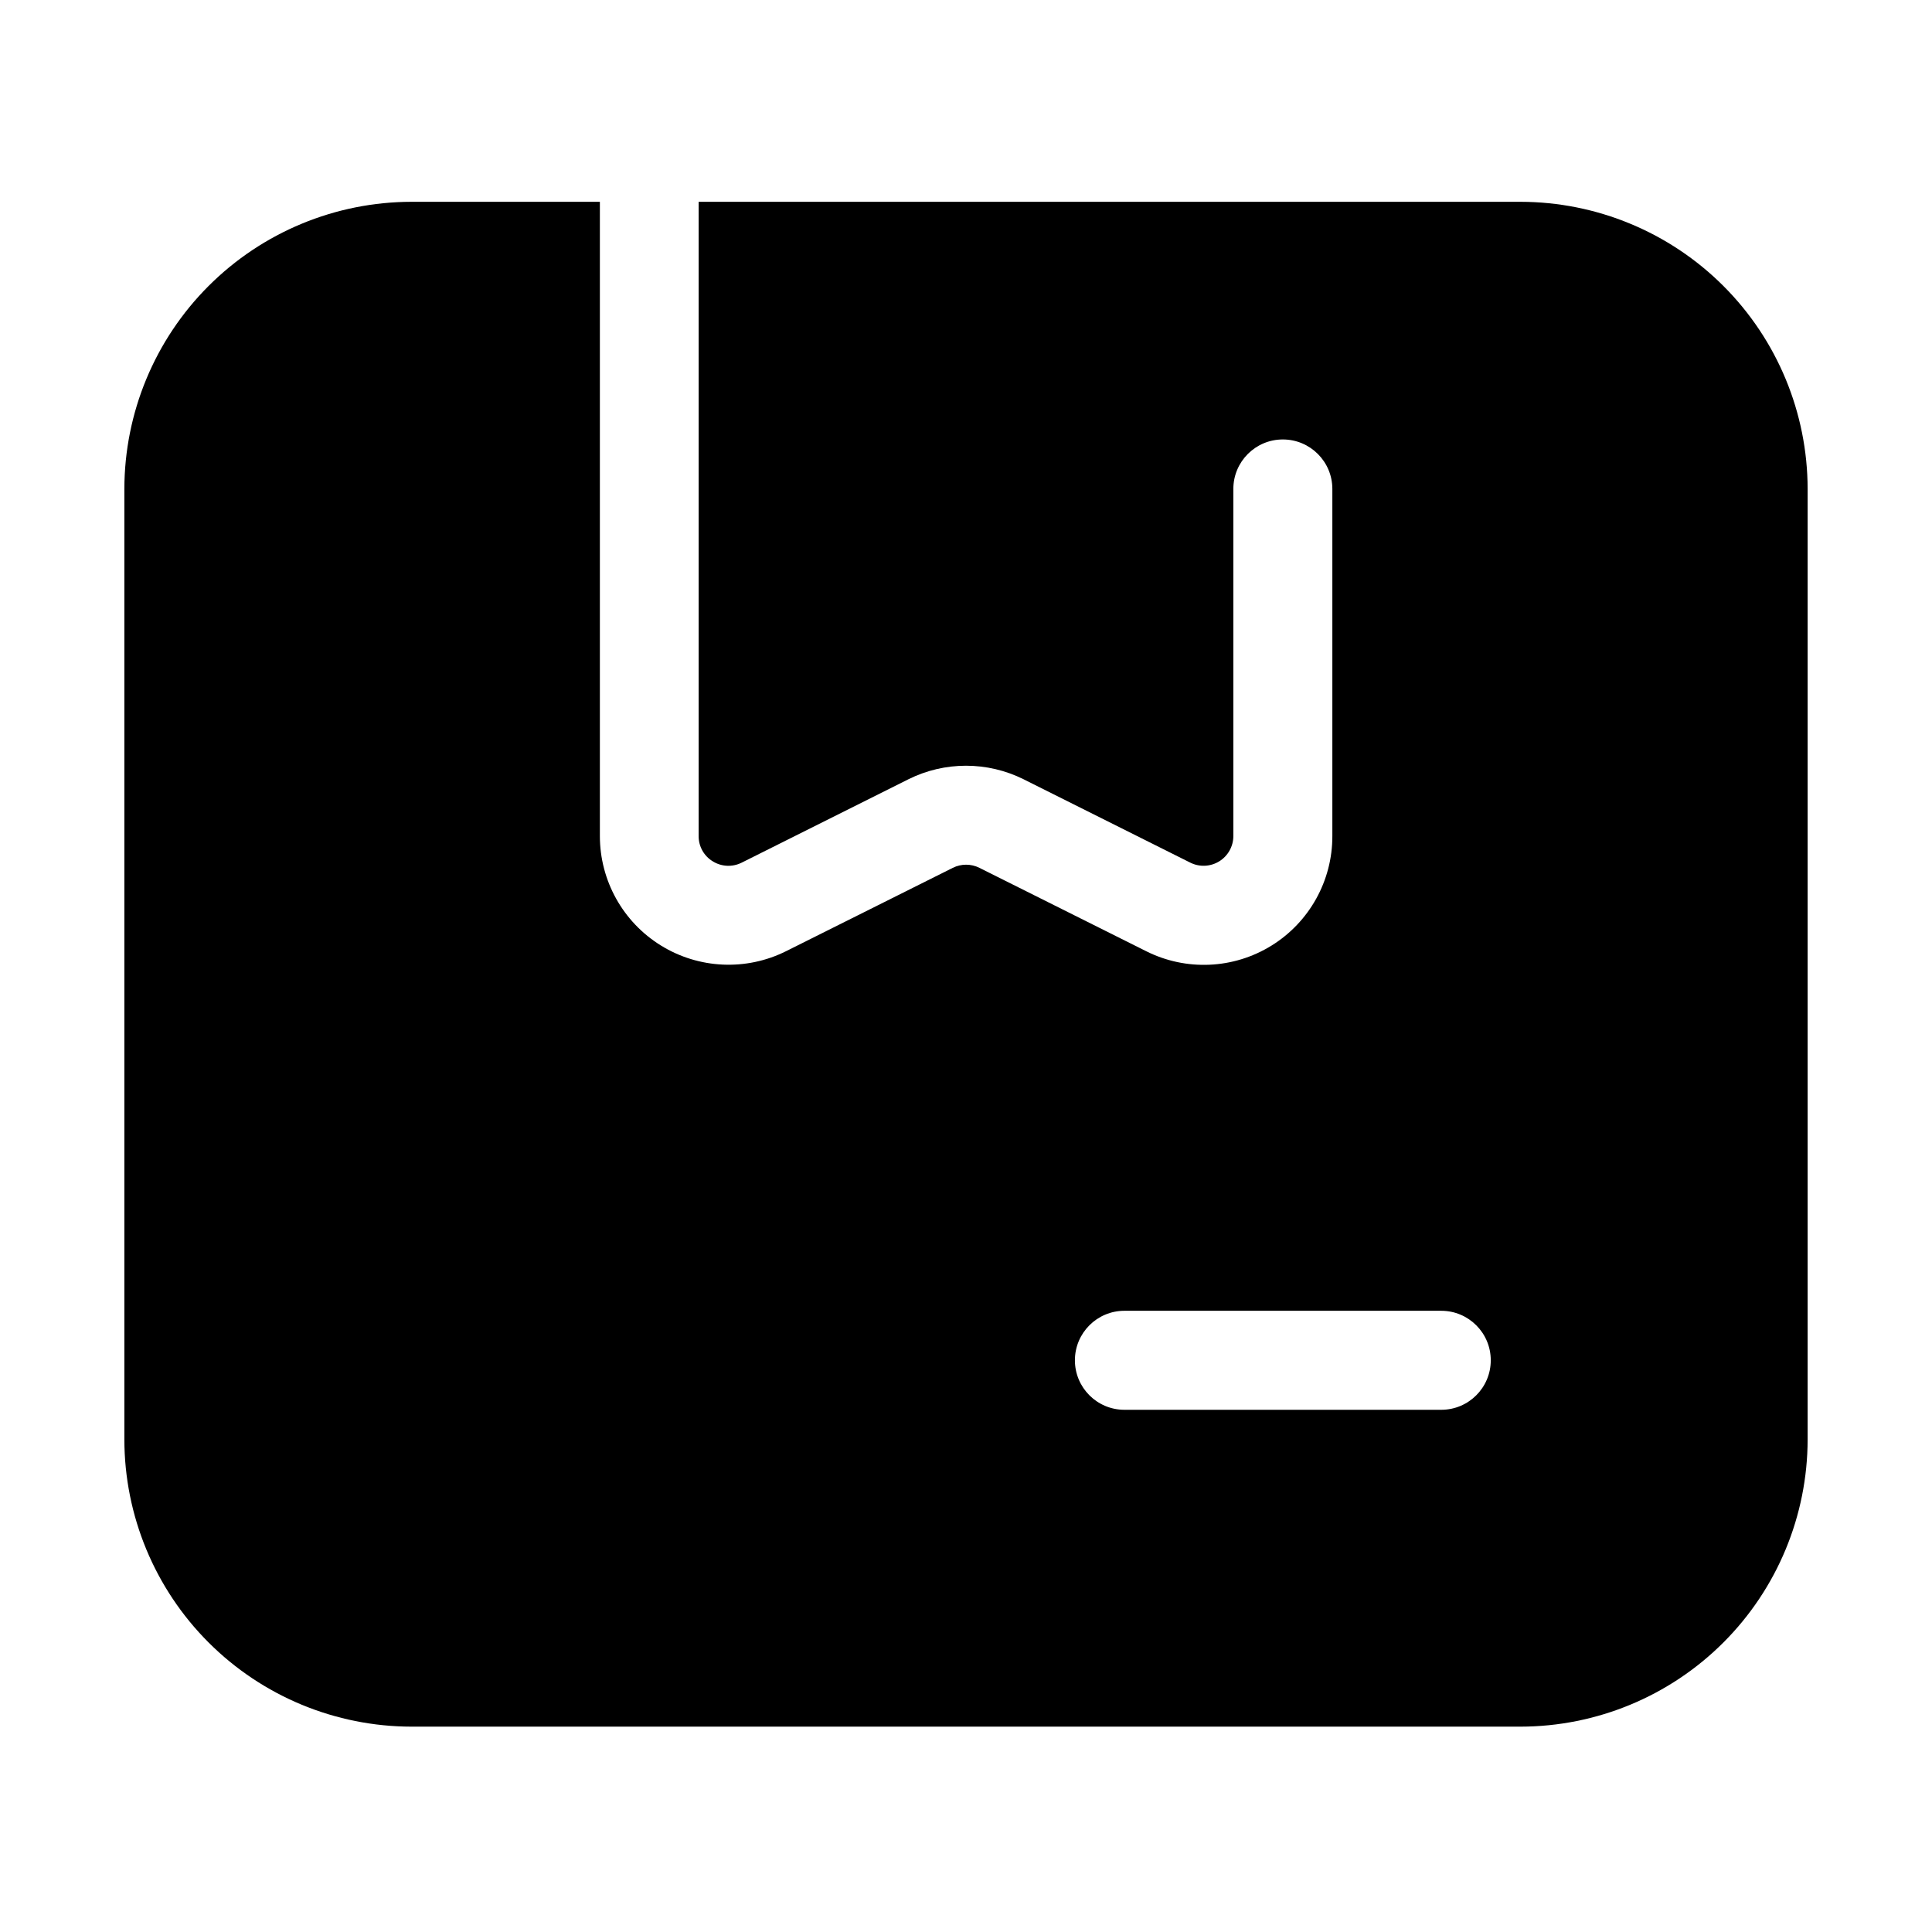 <?xml version="1.0" encoding="UTF-8"?>
<!-- Uploaded to: ICON Repo, www.svgrepo.com, Generator: ICON Repo Mixer Tools -->
<svg fill="#000000" width="800px" height="800px" version="1.1" viewBox="144 144 512 512" xmlns="http://www.w3.org/2000/svg">
 <path d="m546.94 197.48h-217.79v168.09c-0.02 2.727 1.395 5.269 3.727 6.684 2.32 1.453 5.231 1.586 7.676 0.359l44.199-22.105h-0.004c9.609-4.777 20.898-4.777 30.504 0l44.199 22.105c2.441 1.215 5.336 1.082 7.66-0.352 2.32-1.434 3.734-3.965 3.738-6.691v-91.988c0-7.246 5.875-13.121 13.117-13.121 7.246 0 13.121 5.875 13.121 13.121v91.988c0.023 11.824-6.086 22.812-16.141 29.035-10.059 6.219-22.621 6.777-33.191 1.477l-44.199-22.094h0.004c-2.223-1.113-4.836-1.113-7.055 0l-44.199 22.094c-10.57 5.269-23.117 4.695-33.164-1.52-10.047-6.211-16.16-17.18-16.168-28.992v-168.09h-49.918c-20.176 0.023-39.52 8.047-53.785 22.312-14.266 14.266-22.289 33.609-22.312 53.785v251.91c0.023 20.172 8.047 39.516 22.312 53.781s33.609 22.289 53.785 22.312h293.89c20.176-0.023 39.52-8.047 53.785-22.312 14.266-14.266 22.289-33.609 22.312-53.781v-251.91c-0.023-20.176-8.047-39.52-22.312-53.785-14.266-14.266-33.609-22.289-53.785-22.312zm-20.992 320.13h-83.965c-7.246 0-13.121-5.871-13.121-13.117 0-7.246 5.875-13.121 13.121-13.121h83.969-0.004c7.246 0 13.121 5.875 13.121 13.121 0 7.246-5.875 13.117-13.121 13.117z"/>
</svg>